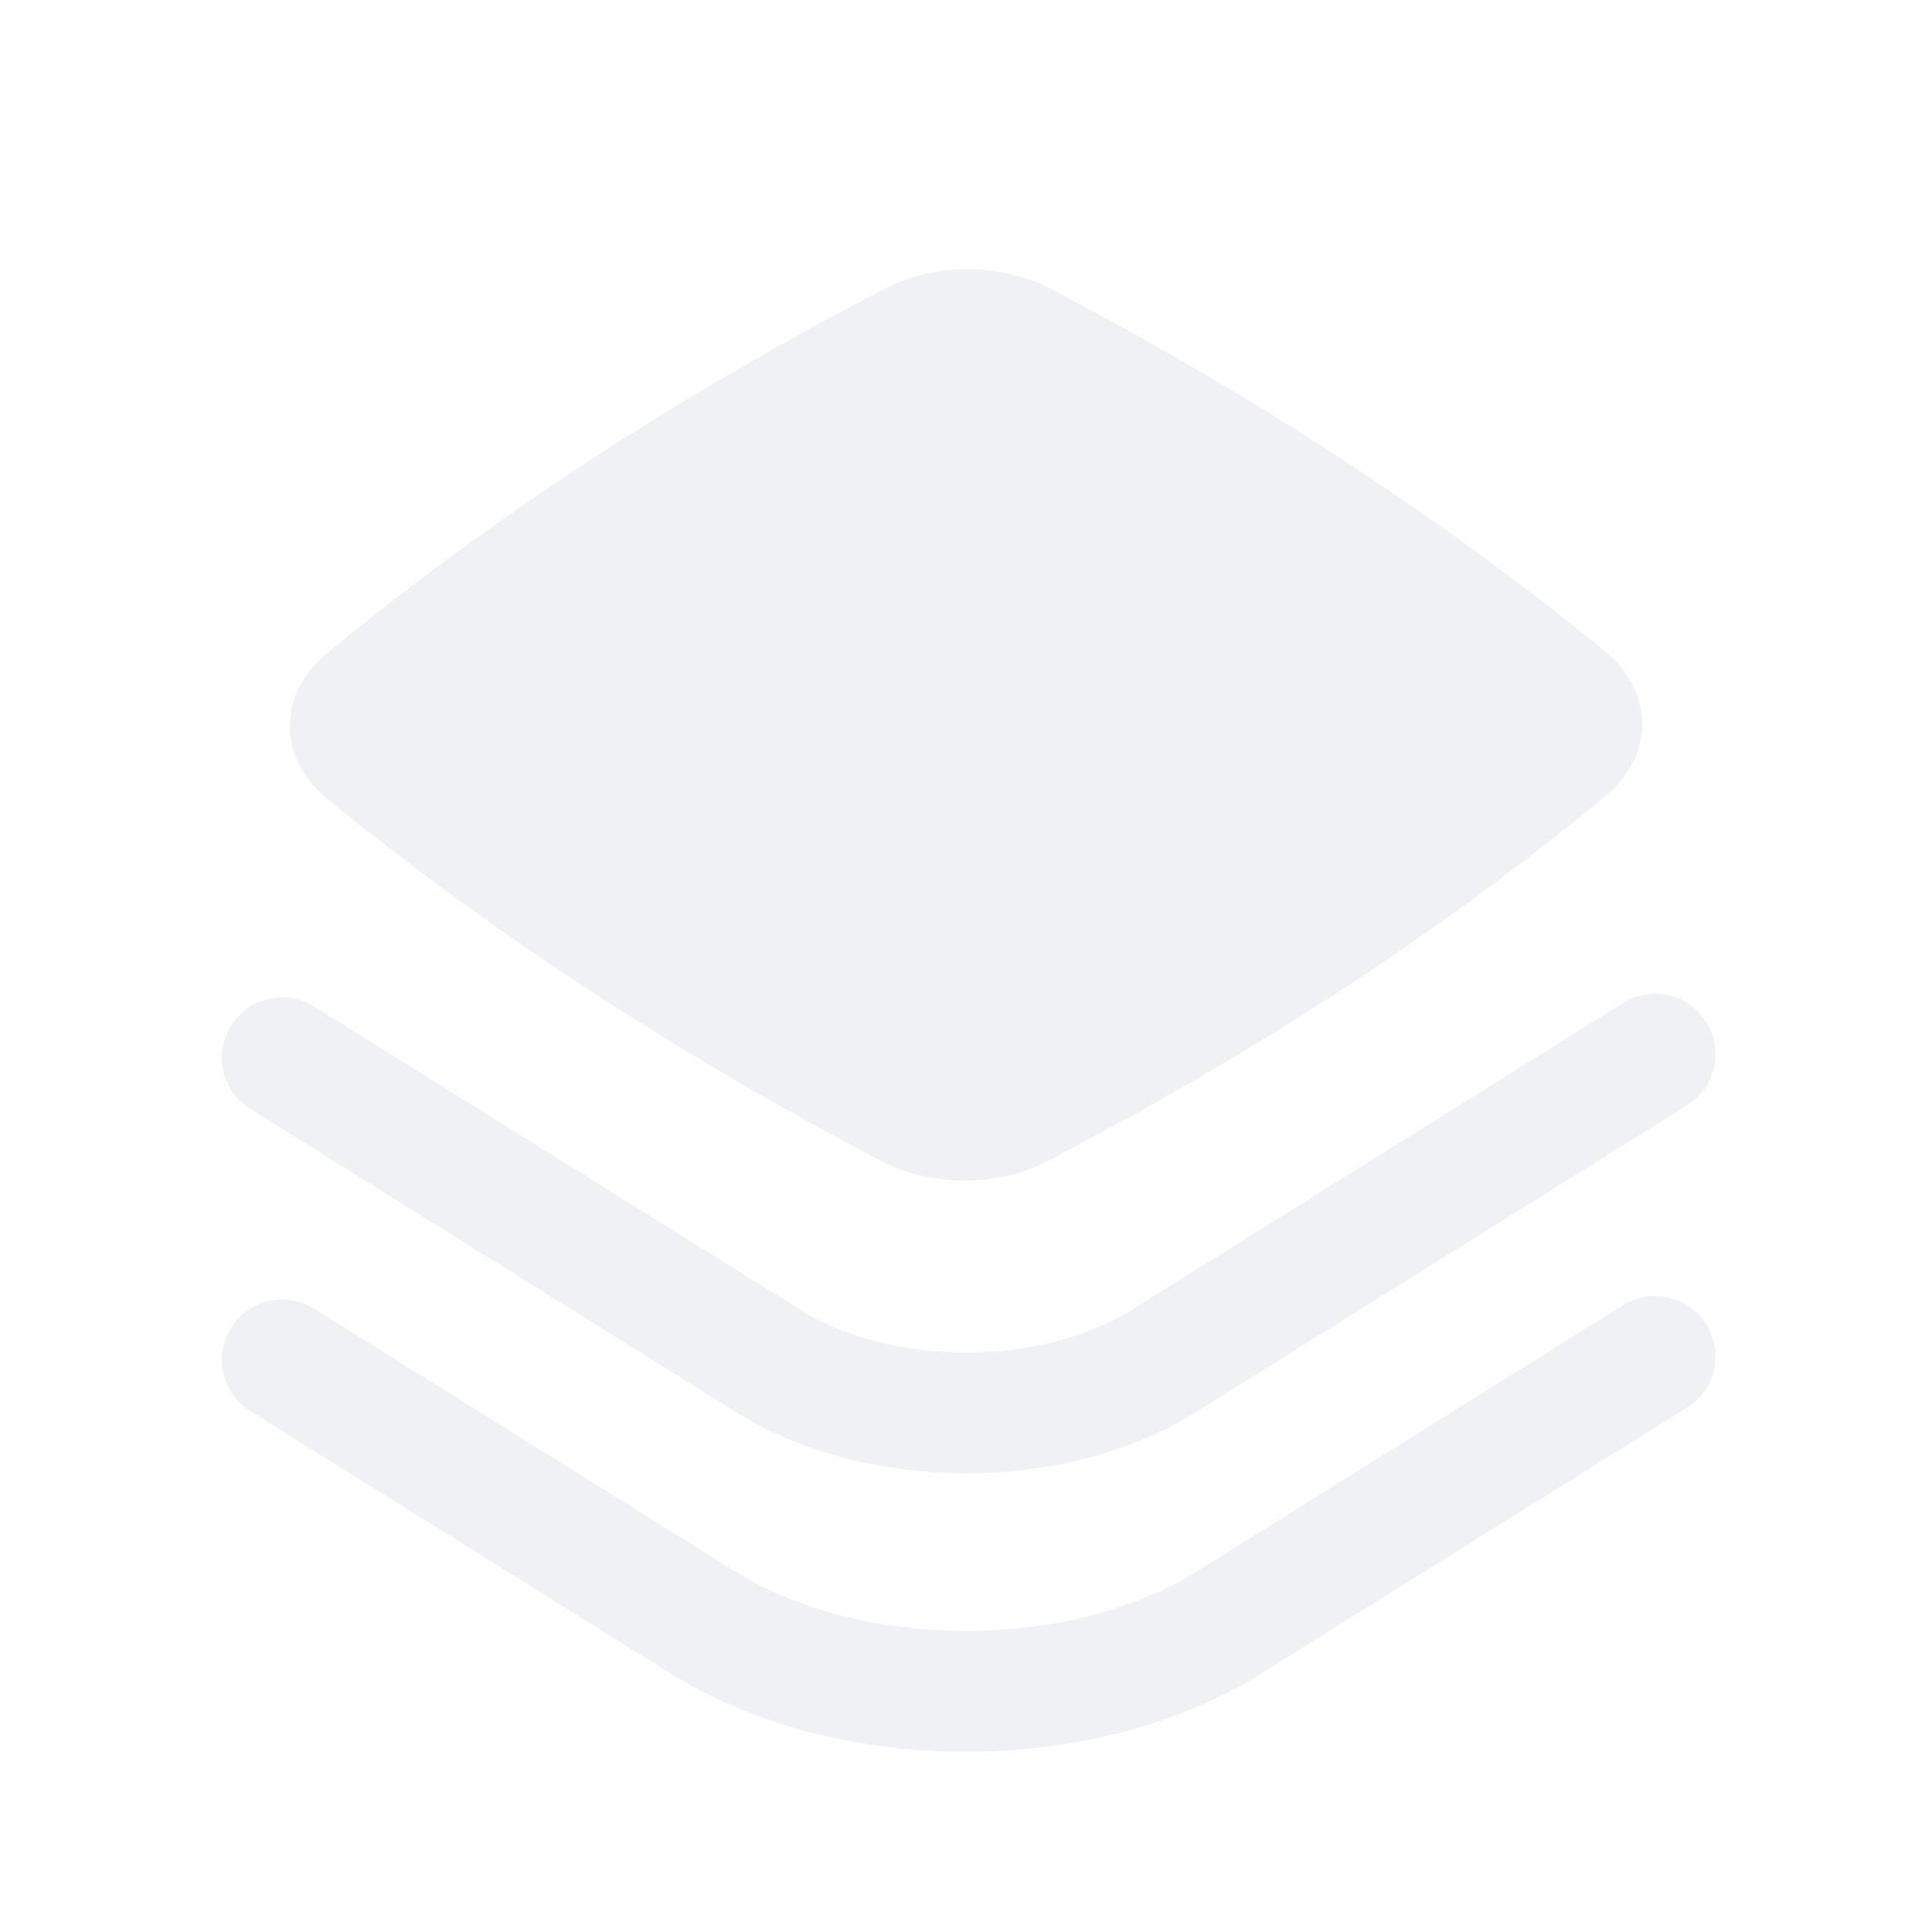 <svg width="16" height="16" viewBox="0 0 16 16" fill="none" xmlns="http://www.w3.org/2000/svg">
<g opacity="0.6">
<path d="M8.693 2.388C8.293 2.179 7.744 2.176 7.342 2.384C5.623 3.272 4.065 4.289 2.701 5.416C2.519 5.567 2.398 5.777 2.401 6.017C2.403 6.257 2.526 6.465 2.707 6.613C4.06 7.719 5.62 8.738 7.307 9.619C7.707 9.827 8.256 9.83 8.658 9.623C10.377 8.735 11.935 7.718 13.299 6.591C13.481 6.44 13.601 6.23 13.6 5.989C13.597 5.75 13.474 5.542 13.293 5.394C11.94 4.287 10.38 3.269 8.693 2.388Z" fill="#E5E8EC"/>
<path d="M13.972 9.154C14.206 9.008 14.278 8.7 14.131 8.465C13.985 8.231 13.677 8.16 13.443 8.306L9.371 10.848C9.008 11.074 8.516 11.201 8 11.201C7.484 11.201 6.991 11.075 6.629 10.848L2.602 8.335C2.368 8.189 2.059 8.26 1.913 8.494C1.767 8.729 1.838 9.037 2.072 9.183L6.099 11.697C6.652 12.041 7.337 12.201 8 12.201C8.663 12.201 9.348 12.041 9.901 11.696L13.972 9.154Z" fill="#E5E8EC"/>
<path d="M13.972 11.657C14.206 11.511 14.278 11.203 14.131 10.969C13.985 10.734 13.677 10.663 13.442 10.809L9.916 13.011C9.401 13.333 8.712 13.507 8 13.507C7.288 13.507 6.598 13.333 6.083 13.011L2.602 10.838C2.368 10.692 2.059 10.763 1.913 10.998C1.767 11.232 1.838 11.54 2.072 11.686L5.554 13.86C6.259 14.3 7.141 14.507 8 14.507C8.859 14.507 9.741 14.3 10.446 13.859L13.972 11.657Z" fill="#E5E8EC"/>
</g>
</svg>
